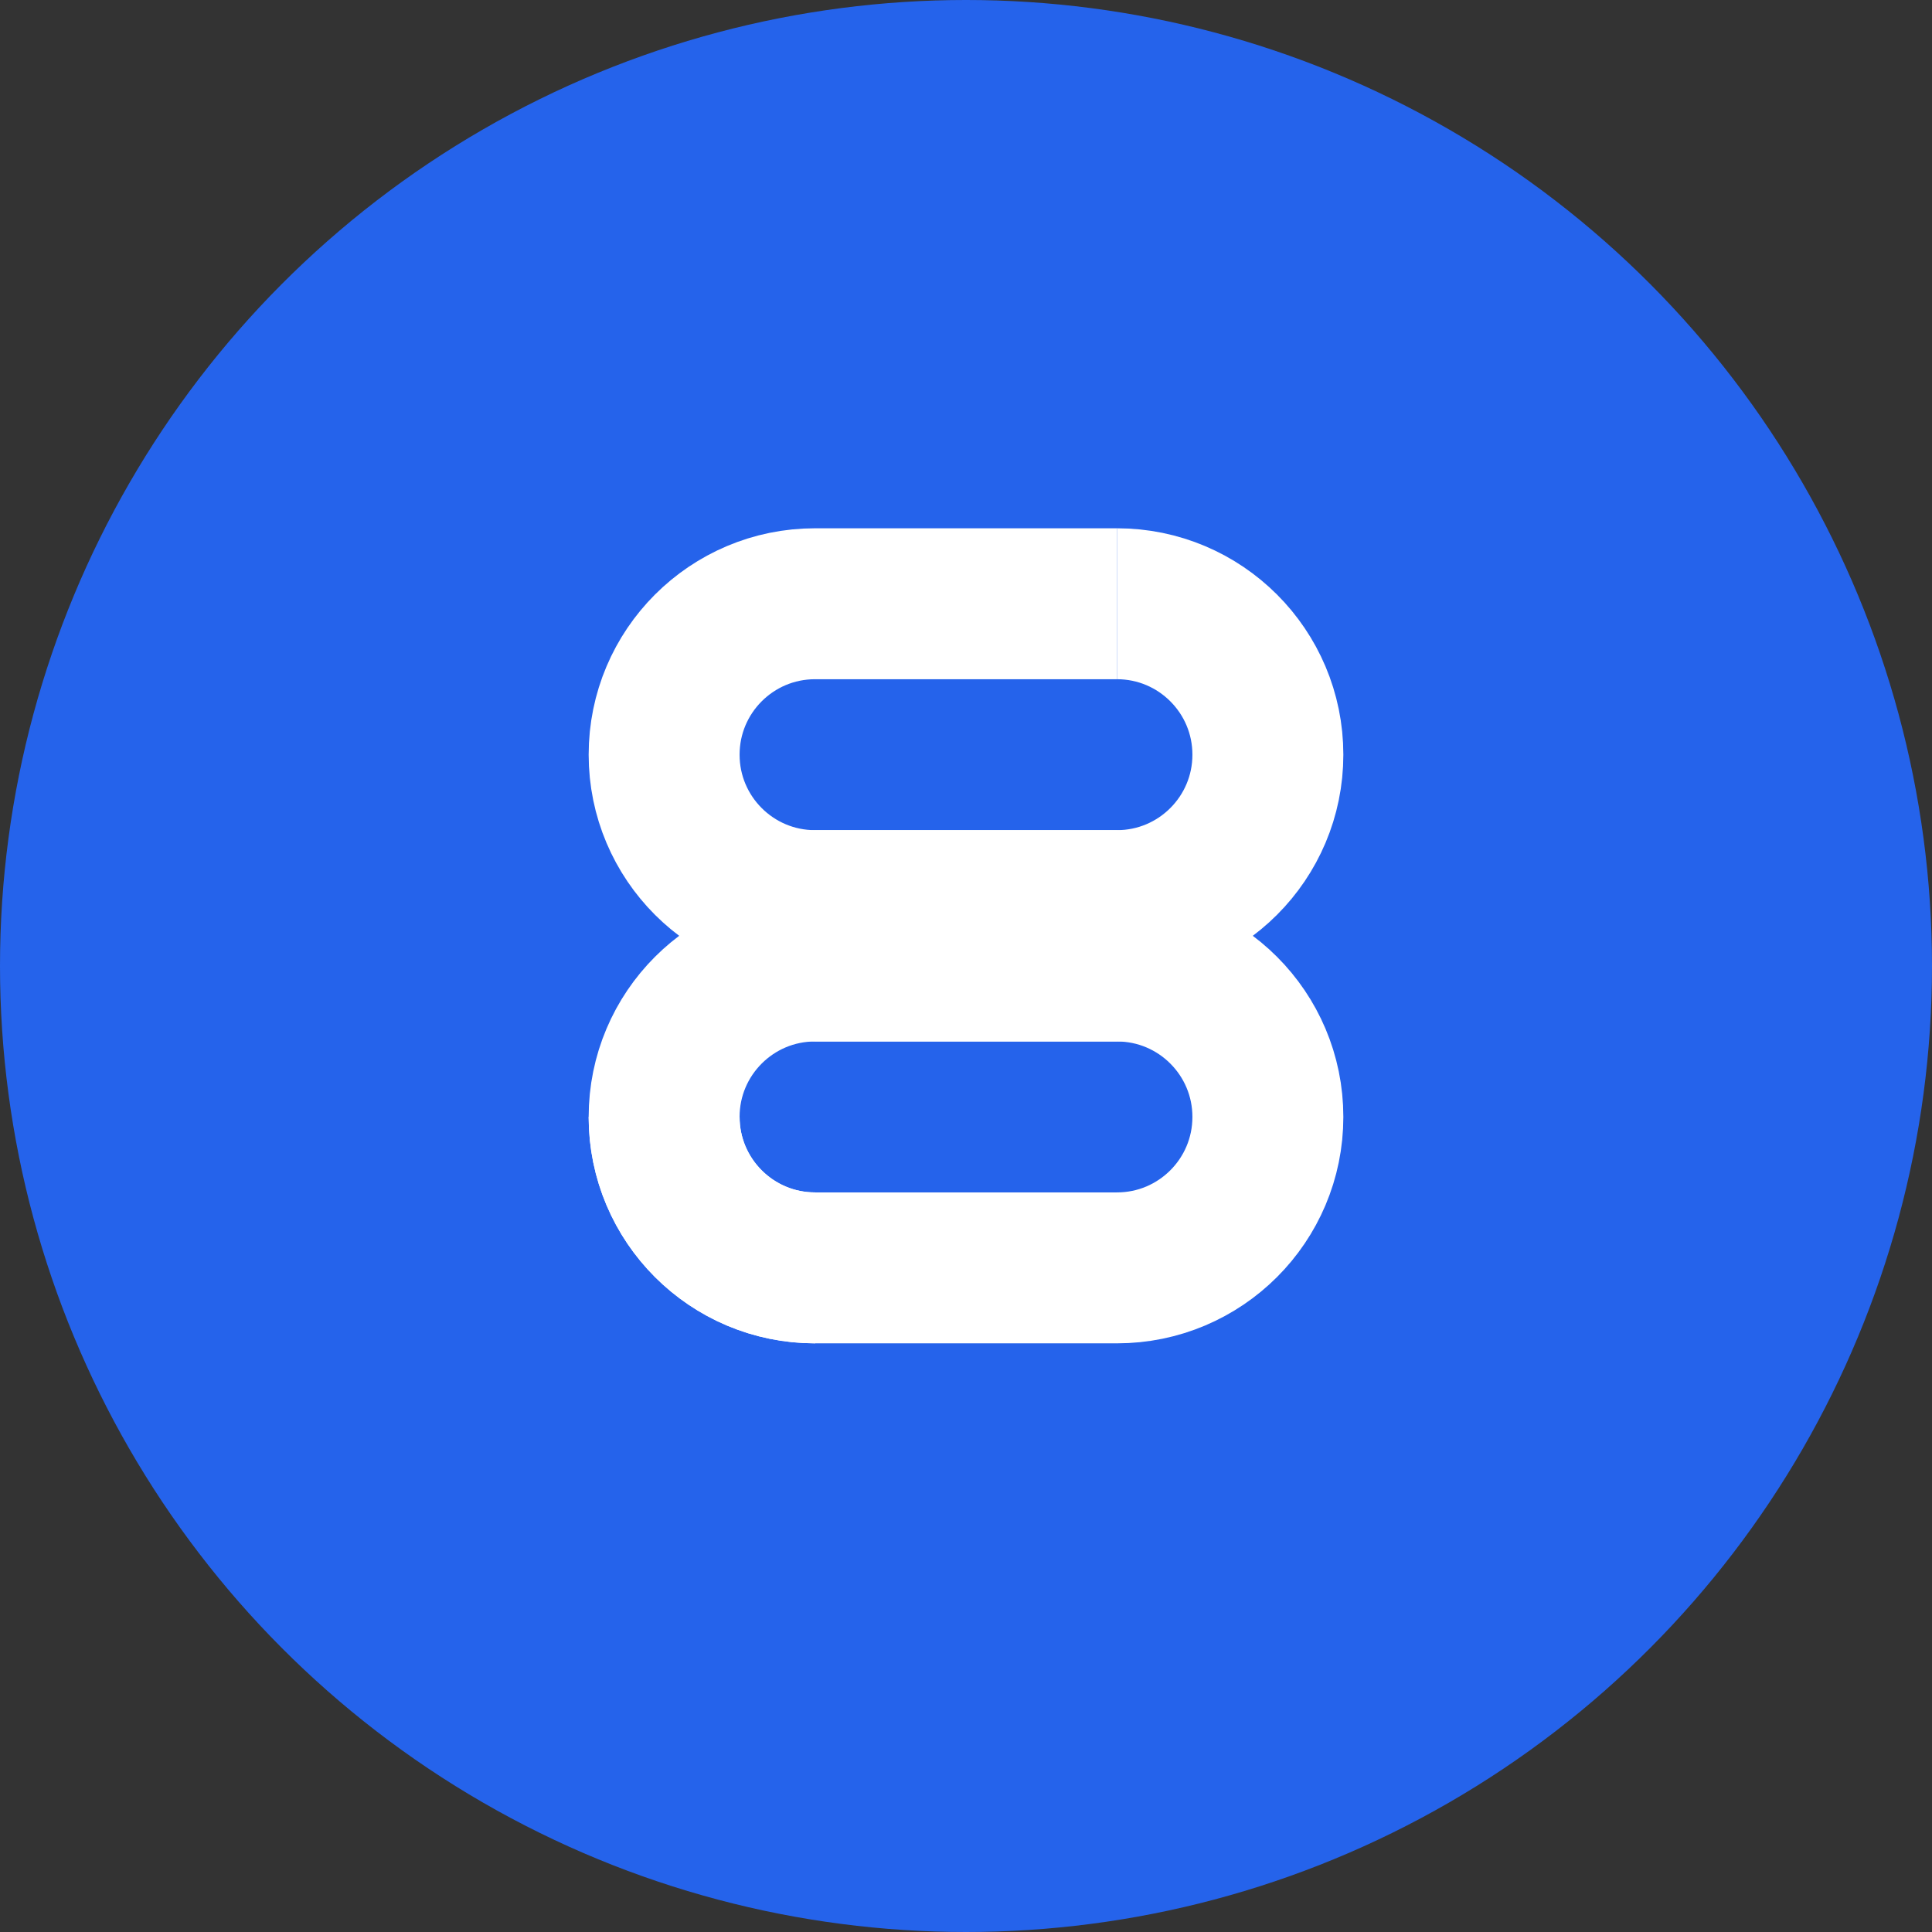 <svg width="32" height="32" viewBox="0 0 32 32" fill="none" xmlns="http://www.w3.org/2000/svg">
  <rect x="0" y="0" width="32" height="32" fill="#333333" stroke="none"/>
  <!-- Background Circle -->
  <circle cx="16" cy="16" r="16" fill="#2563EB"/>
  
  <!-- S letterform -->
  <path fill-rule="evenodd" clip-rule="evenodd" d="M18.5 10C19.881 10 21 11.119 21 12.5C21 13.881 19.881 15 18.5 15H13.5C13.224 15 13 15.224 13 15.5C13 15.776 13.224 16 13.5 16H18.5C19.881 16 21 17.119 21 18.5C21 19.881 19.881 21 18.5 21H13.5C12.119 21 11 19.881 11 18.5" fill="none" stroke="white" stroke-width="2.5"/>
  <path fill-rule="evenodd" clip-rule="evenodd" d="M13.5 21C12.119 21 11 19.881 11 18.5C11 17.119 12.119 16 13.5 16H18.5C18.776 16 19 15.776 19 15.5C19 15.224 18.776 15 18.5 15H13.5C12.119 15 11 13.881 11 12.5C11 11.119 12.119 10 13.5 10H18.5" fill="none" stroke="white" stroke-width="2.5"/>
</svg>
